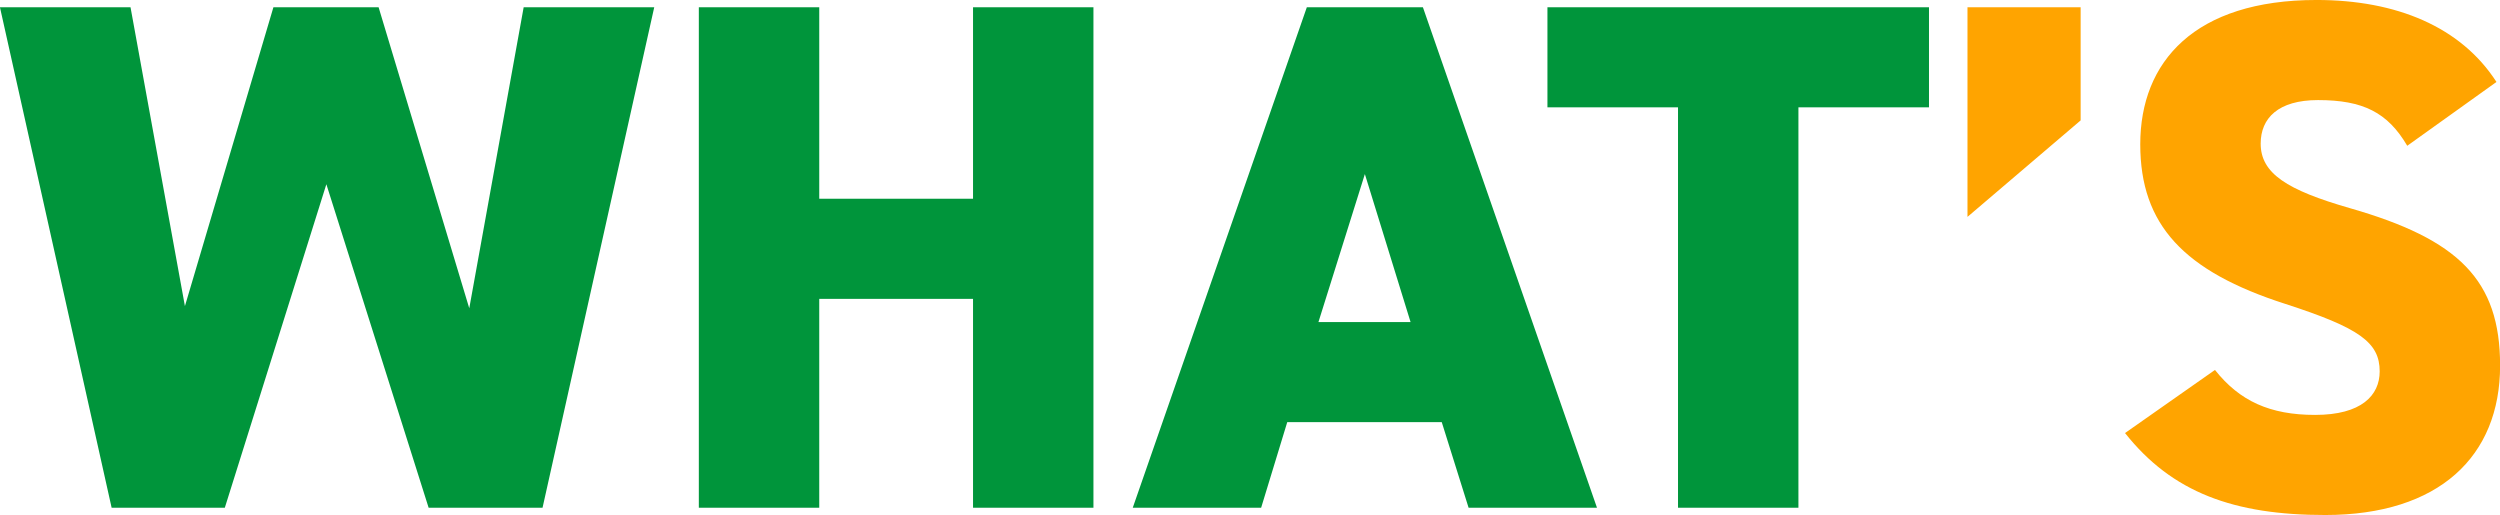 <svg id="WHAT_S" data-name="WHAT’S" xmlns="http://www.w3.org/2000/svg" width="551.435" height="113.59" viewBox="0 0 551.435 113.59">
  <defs>
    <style>
      .cls-1 {
        fill: #ffa400;
      }

      .cls-1, .cls-2 {
        fill-rule: evenodd;
      }

      .cls-2 {
        fill: #00953b;
      }
    </style>
  </defs>
  <path id="WHAT_S-2" data-name="WHAT’S" class="cls-1" d="M1058.31,948.847h-24.96v46.241l24.96-21.281v-24.96Zm91.72,16.48c-7.84-12.16-22.08-18.08-39.68-18.08-26.89,0-38.89,13.6-38.89,31.841,0,17.76,9.6,28,32.01,35.2,16.32,5.28,20.8,8.48,20.8,14.88,0,5.28-4,9.6-14.24,9.6-9.93,0-16.65-3.04-22.09-9.92l-19.84,13.92c10.4,13.12,24,18.08,44.17,18.08,25.12,0,38.56-12.96,38.56-32.96,0-18.88-9.12-27.84-33.12-34.722-13.92-4-19.69-7.68-19.69-14.24,0-5.6,3.85-9.6,12.65-9.6,9.92,0,15.36,2.72,19.68,10.081Z" transform="translate(-599.375 -947.25)"/>
  <path id="WHAT_S-3" data-name="WHAT’S" class="cls-2" d="M671.361,987.888l22.561,71.362h25.121l24.64-110.4h-28.8l-12,66.4-20-66.4h-23.2l-19.52,65.923-12-65.923h-28.8L624,1059.25h24.961Zm108.718-39.041H753.518v110.4h26.561v-46.08H814v46.08H840.56v-110.4H814v42.241h-33.92V948.847Zm97.469,110.4,5.76-18.88h34.081l5.92,18.88H951.63l-38.4-110.4h-25.6l-38.4,110.4h28.32Zm22.881-73.6,10.08,32.642H890.188Zm40.27-36.8v22.08h28.8v88.323H996.06V970.927h28.8v-22.08H940.7Z" transform="translate(-599.375 -947.25)"/>
</svg>
